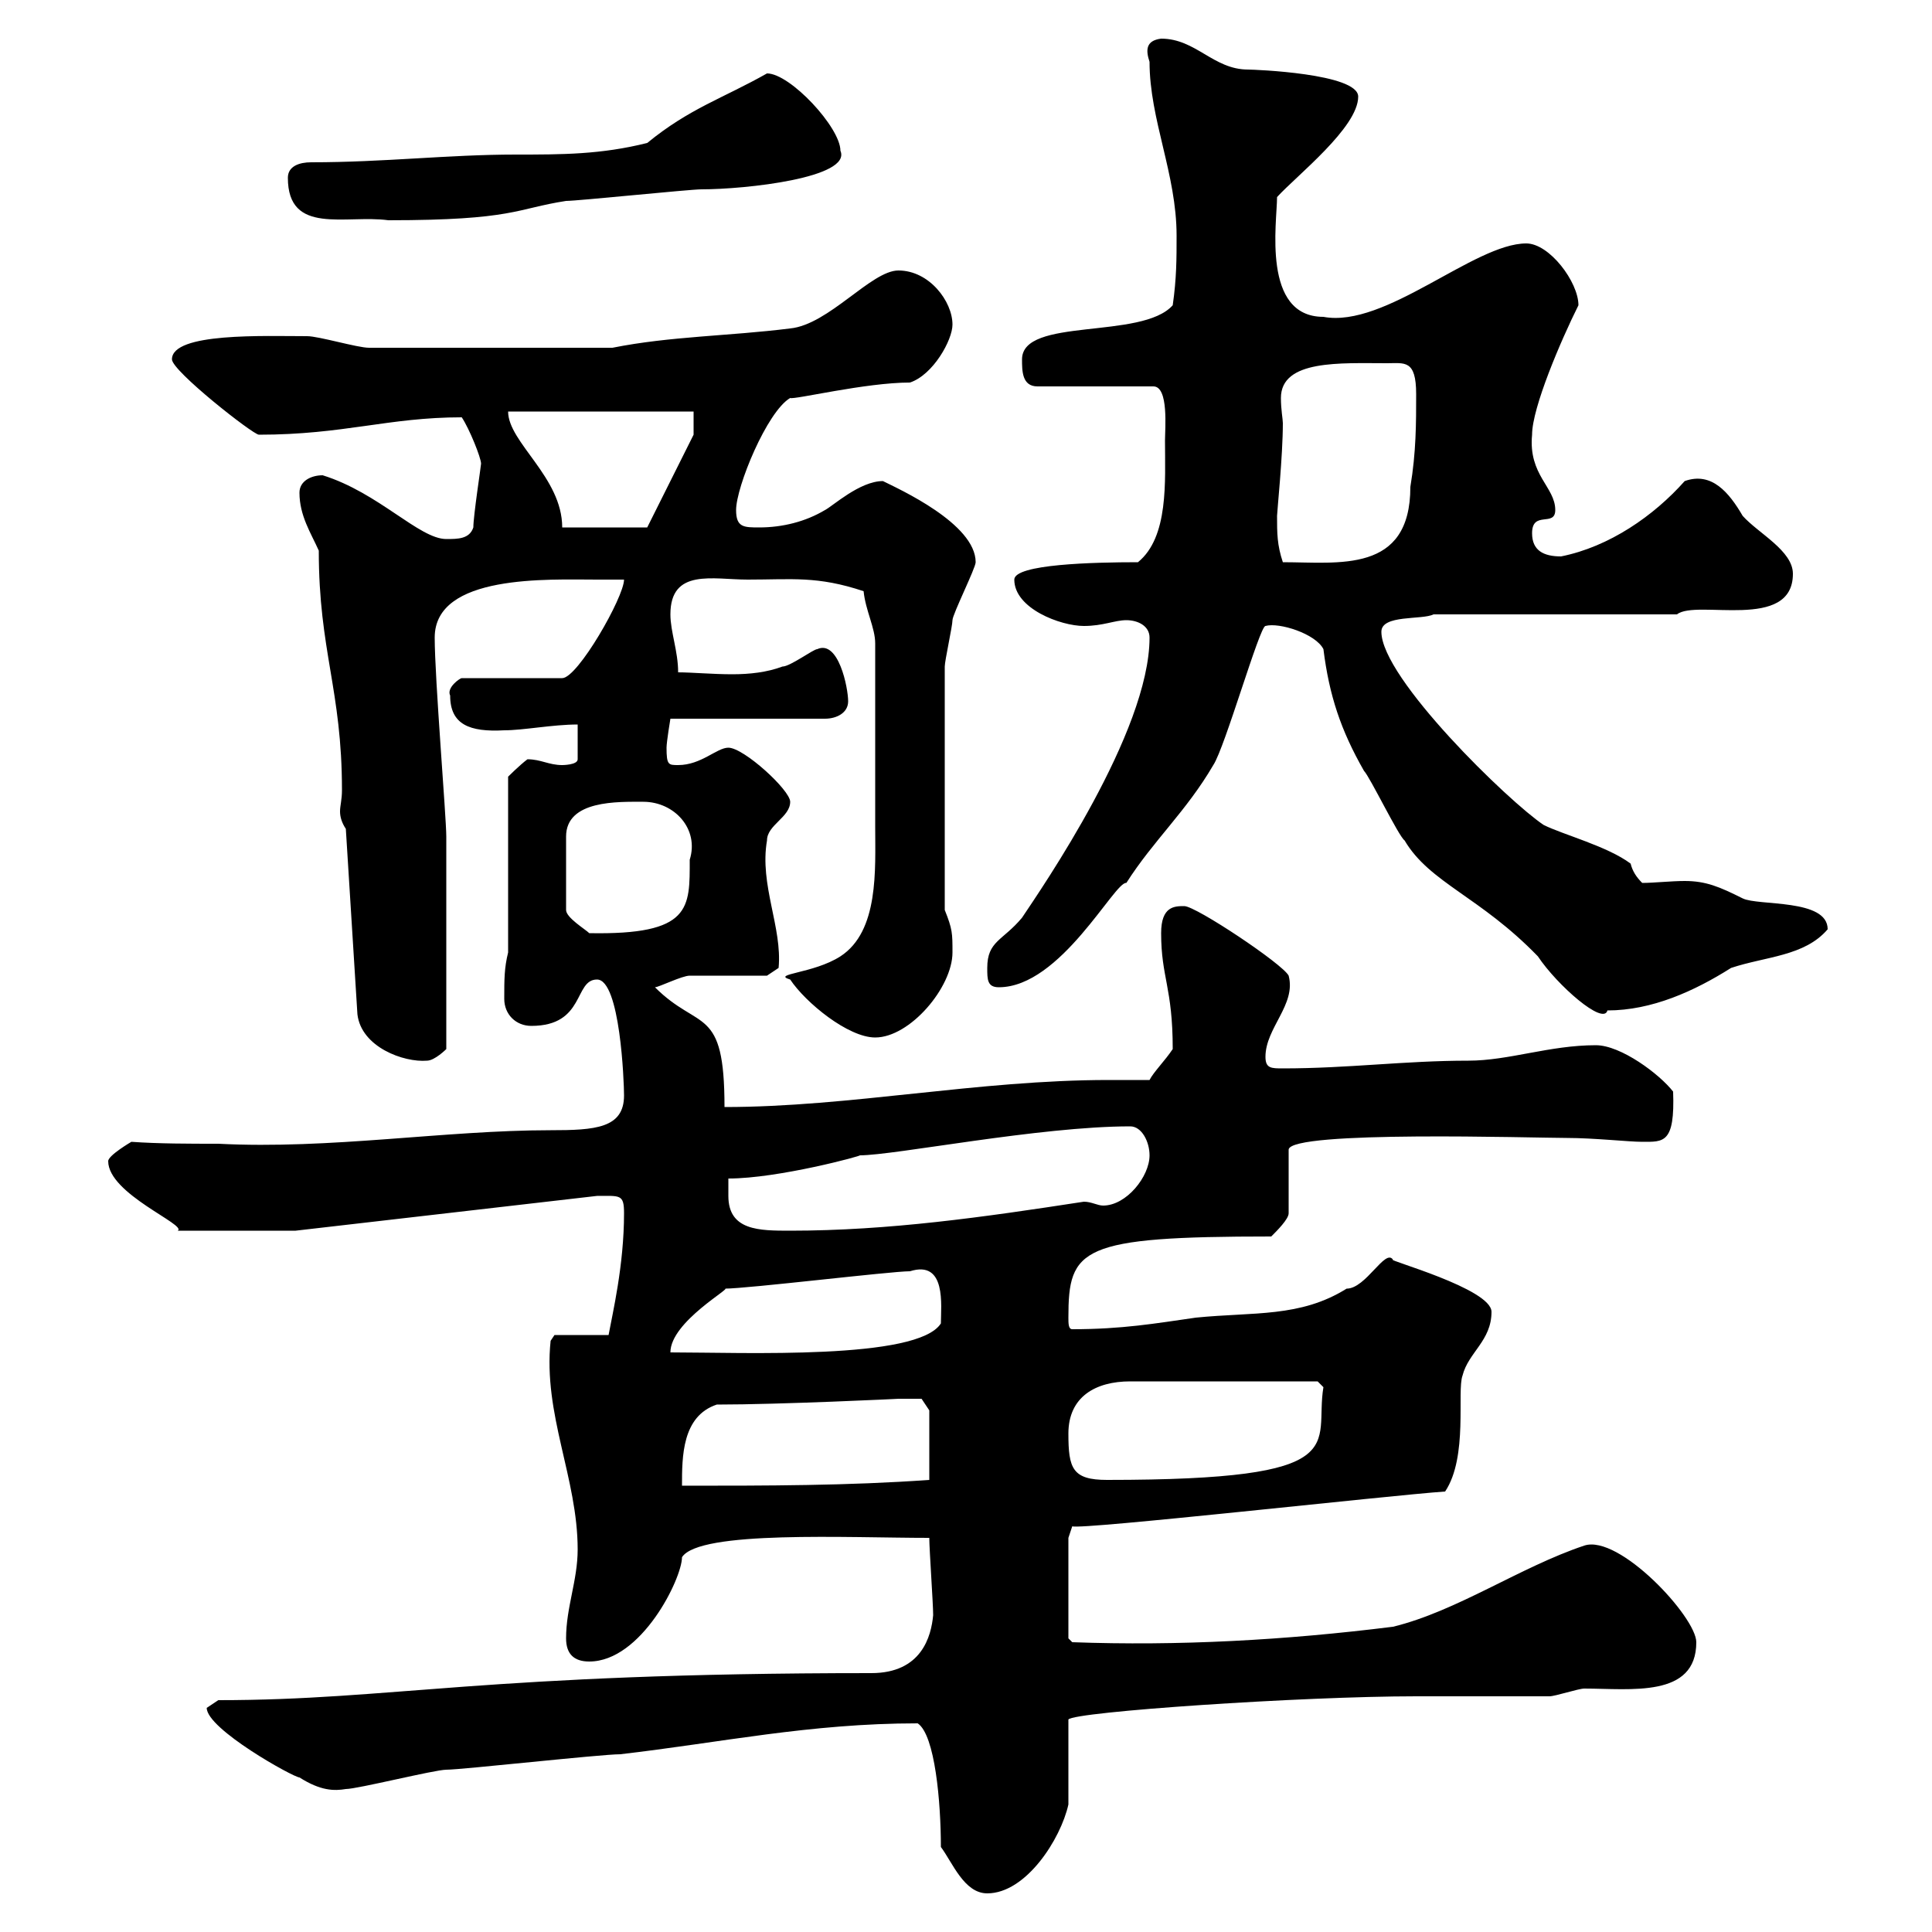 <svg xmlns="http://www.w3.org/2000/svg" xmlns:xlink="http://www.w3.org/1999/xlink" width="300" height="300"><path d="M146.10 286.80C147.90 289.20 149.70 294 153.30 294C159.30 294 164.70 285.60 165.90 280.20C165.90 278.40 165.90 268.80 165.90 267C166.80 265.80 202.20 263.40 219.90 263.40C221.70 263.40 238.80 263.40 240.60 263.40C241.50 263.40 245.10 262.20 246 262.20C253.20 262.20 263.40 263.70 263.40 255C263.40 251.10 251.40 238.20 246 240C236.10 243.30 226.20 250.20 216.30 252.60C199.50 254.70 183 255.60 166.50 255L165.90 254.40L165.90 238.80L166.50 237C167.70 237.60 215.70 232.20 224.40 231.60C228 226.20 226.20 216 227.10 213.60C228 210 231.60 208.20 231.60 203.70C231.60 200.10 215.10 195.60 216.30 195.60C215.10 193.80 212.10 200.10 209.10 200.10C201.90 204.60 194.70 203.70 185.70 204.60C179.40 205.50 174.30 206.40 166.50 206.40C165.90 206.40 165.90 205.50 165.90 204.60C165.90 193.80 167.70 192 197.40 192C198.30 191.10 200.10 189.30 200.10 188.40L200.10 178.50C200.40 175.50 238.20 176.70 243.30 176.70C247.50 176.70 252.90 177.30 255 177.30C258.30 177.30 260.10 177.60 259.80 169.50C257.70 166.80 251.70 162.30 247.80 162.30C240.60 162.30 234.30 164.70 228 164.70C218.10 164.70 209.40 165.90 199.20 165.90C197.40 165.90 196.50 165.90 196.50 164.10C196.50 159.60 201.30 156 200.10 151.50C199.20 149.70 185.70 140.70 183.90 140.70C182.40 140.70 180.30 140.70 180.30 144.90C180.30 151.80 182.10 153.30 182.10 162.90C180.90 164.70 179.10 166.50 178.50 167.70C176.10 167.70 174.30 167.70 172.20 167.70C151.80 167.70 132 171.90 112.50 171.90C112.50 156 108.60 160.20 101.70 153.30C102.30 153.30 105.90 151.50 107.10 151.50C108.90 151.50 117.30 151.50 119.10 151.50L120.90 150.30C121.50 144 117.90 137.40 119.10 130.50C119.10 128.10 122.70 126.90 122.70 124.50C122.70 122.70 115.50 116.10 113.10 116.10C111.30 116.10 108.90 118.80 105.30 118.80C103.80 118.80 103.50 118.80 103.50 116.10C103.50 115.20 104.10 111.60 104.10 111.60L128.10 111.60C129.90 111.60 131.70 110.70 131.70 108.90C131.70 106.80 130.20 99.30 126.90 100.80C126.30 100.80 122.70 103.50 121.50 103.50C119.10 104.40 116.40 104.70 113.70 104.70C110.70 104.70 107.40 104.40 105.30 104.40C105.30 101.10 104.10 98.10 104.10 95.40C104.10 88.20 110.70 90 116.10 90C123 90 126.90 89.40 134.10 91.80C134.40 94.80 135.90 97.50 135.90 99.90C135.90 112.50 135.90 120.90 135.90 128.40C135.90 135 136.50 144.60 130.50 148.50C126.30 151.20 119.70 151.20 122.70 152.10C125.10 155.70 131.70 161.10 135.90 161.10C141.30 161.10 147.90 153.30 147.90 147.90C147.90 144.90 147.90 144.30 146.70 141.30L146.70 103.50C146.70 102.60 147.90 97.20 147.90 96.30C147.90 95.40 151.50 88.20 151.50 87.30C151.50 81.30 139.50 75.90 137.10 74.70C133.50 74.70 129.30 78.60 128.10 79.20C125.10 81 121.50 81.90 117.90 81.90C115.50 81.90 114.30 81.90 114.30 79.20C114.30 75.60 119.10 63.90 122.70 61.80C123.30 62.10 134.40 59.40 141.30 59.40C144.90 58.20 147.90 52.80 147.90 50.40C147.90 46.80 144.30 42 139.50 42C135.30 42 128.70 50.40 122.70 51C113.10 52.20 104.10 52.20 95.10 54L57.30 54C55.50 54 49.50 52.20 47.70 52.20C41.10 52.20 26.70 51.60 26.70 55.80C26.70 57.60 39.30 67.50 40.20 67.50C53.40 67.50 60.30 64.80 71.70 64.80C72.90 66.60 74.70 71.10 74.70 72C74.70 72.30 73.50 80.10 73.50 81.90C72.90 83.70 71.10 83.70 69.30 83.70C65.10 83.70 58.80 76.50 50.10 73.80C48.30 73.80 46.50 74.70 46.50 76.50C46.50 80.10 48.30 82.80 49.50 85.50C49.50 101.10 53.10 107.10 53.10 122.70C53.10 124.20 52.80 125.10 52.80 126C52.80 126.90 53.10 127.80 53.70 128.70L55.50 157.50C56.10 162.60 62.70 165 66.30 164.70C67.50 164.70 69.30 162.90 69.30 162.90L69.30 129.90C69.30 126.90 67.50 105.30 67.50 99C67.50 89.10 85.20 90 92.70 90C93.30 90 96.30 90 96.90 90C96.90 92.70 89.70 105.30 87.30 105.30L71.70 105.30C71.40 105.30 69.30 106.80 69.90 108C69.90 112.50 72.90 113.70 78.30 113.40C81.30 113.40 85.80 112.50 89.70 112.50L89.70 117.90C89.70 118.80 87.30 118.80 87.30 118.80C85.20 118.80 84 117.90 81.90 117.90C80.70 118.80 78.90 120.60 78.90 120.60L78.90 147.90C78.30 150.30 78.30 152.10 78.30 155.10C78.30 157.50 80.10 159.30 82.50 159.30C90.90 159.30 89.10 152.10 92.70 152.10C96.30 152.10 96.90 168 96.90 170.10C96.90 175.20 92.40 175.50 85.50 175.50C69 175.50 51.30 178.50 33.90 177.60C29.40 177.60 24.60 177.60 20.40 177.30C20.40 177.30 16.80 179.40 16.80 180.30C16.80 185.40 29.10 190.20 27.60 191.10L45.90 191.10L92.70 185.70C96.30 185.70 96.90 185.40 96.90 188.40C96.90 196.50 95.10 204 94.50 207.30L86.10 207.30L85.50 208.20C84.30 219.60 89.70 229.50 89.70 240.60C89.70 245.40 87.90 249.60 87.90 254.40C87.90 256.80 89.10 258 91.50 258C99.60 258 105.90 245.10 105.90 241.80C108.60 237.60 131.70 238.80 144.30 238.80C144.30 240.60 144.90 249 144.90 250.80C144.60 254.10 143.10 259.80 135.30 259.80C75 259.80 60.90 264 33.90 264C33.90 264 32.10 265.20 32.10 265.20C32.10 268.50 45.60 276 46.50 276C49.80 278.10 51.90 278.10 53.70 277.80C55.50 277.80 67.50 274.80 69.30 274.80C71.70 274.80 93.30 272.40 96.30 272.40C111.90 270.60 125.70 267.60 142.50 267.60C145.20 269.40 146.10 279.90 146.10 286.80ZM111.30 218.10C121.20 218.10 139.80 217.20 139.50 217.20C141.30 217.20 143.10 217.20 143.10 217.20L144.30 219L144.30 229.80C131.70 230.70 119.10 230.70 105.90 230.70C105.90 226.20 105.90 219.90 111.30 218.10ZM165.90 222.60C165.90 216.90 170.10 214.50 175.50 214.50L204.60 214.50L205.50 215.40C204 224.40 210.90 229.80 171.90 229.80C166.50 229.80 165.90 228 165.90 222.60ZM141.30 197.40C147 195.60 146.10 202.80 146.10 205.50C142.50 211.20 115.50 210 104.10 210C104.10 205.20 114 199.80 112.50 200.10C116.10 200.10 138.30 197.40 141.30 197.40ZM113.10 185.70C113.10 185.70 113.10 183 113.10 183C120.90 183 134.10 179.40 133.50 179.40C138.90 179.40 161.40 174.90 175.50 174.90C177.30 174.90 178.50 177.30 178.50 179.40C178.50 182.70 174.90 187.20 171.30 187.20C170.40 187.20 169.50 186.60 168.30 186.60C152.70 189 138 191.10 122.70 191.10C117.90 191.10 113.10 191.10 113.10 185.70ZM205.50 100.80C206.40 108 208.20 113.40 211.80 119.70C212.70 120.60 217.20 129.90 218.10 130.50C222 137.10 229.80 139.20 238.80 148.50C241.80 153 249 159.30 249.60 156.90C256.50 156.90 263.10 153.90 268.80 150.30C274.20 148.50 280.20 148.50 283.80 144.30C283.80 139.50 273 140.70 270.60 139.50C267 137.70 264.90 136.80 261.60 136.80C259.50 136.80 256.80 137.10 255 137.10C254.10 136.20 253.50 135.30 253.20 134.10C249.60 131.40 242.70 129.60 239.70 128.10C234.30 124.50 214.50 105.30 214.50 98.10C214.50 95.40 220.80 96.30 222.60 95.40L260.40 95.40C263.40 93 278.40 98.10 278.40 89.10C278.40 85.50 273 82.80 270.60 80.10C268.50 76.50 265.80 73.20 261.60 74.70C256.80 80.10 249.90 84.90 242.40 86.40C239.70 86.40 237.90 85.50 237.90 82.80C237.90 79.20 241.50 81.90 241.50 79.20C241.50 75.60 237.30 73.80 237.90 67.50C237.90 63.30 242.40 52.80 245.10 47.40C245.10 43.80 240.60 37.80 237 37.80C228.90 37.80 215.10 51 205.50 49.20C195.90 49.20 198.30 34.50 198.30 30.60C201.30 27.30 210.90 19.80 210.90 15C210.90 11.40 194.70 10.80 193.80 10.80C188.40 10.80 185.70 6 180.30 6C177.90 6.30 177.90 7.80 178.50 9.60C178.50 18.60 182.70 27 182.70 36.60C182.70 40.20 182.70 43.20 182.10 47.40C177.30 52.80 158.70 49.20 158.70 55.80C158.70 57.60 158.70 60 161.10 60L179.10 60C181.50 60 180.90 66.60 180.90 68.40C180.90 74.70 181.50 83.40 176.70 87.30C169.80 87.30 157.50 87.60 157.50 90C157.50 94.50 164.70 97.20 168.30 97.20C171.30 97.20 173.10 96.30 174.90 96.30C176.70 96.30 178.50 97.20 178.50 99C178.50 113.70 161.70 138 158.70 142.50C155.70 146.10 153.30 146.10 153.30 150.30C153.30 152.10 153.30 153.30 155.10 153.30C164.70 153.30 173.10 136.80 174.90 137.10C179.10 130.50 184.20 126 188.40 118.80C190.20 116.10 195.60 97.20 196.50 97.20C198.60 96.60 204.30 98.40 205.50 100.80ZM99.90 124.50C104.70 124.50 108.60 128.70 107.10 133.50C107.10 141 107.40 145.20 91.50 144.90C90.90 144.30 87.90 142.50 87.90 141.30L87.90 129.90C87.90 124.20 96 124.50 99.90 124.50ZM198.30 80.10C198.30 79.50 199.20 70.80 199.20 65.70C199.20 65.10 198.90 63.60 198.90 61.80C198.90 55.80 208.20 56.40 215.40 56.40C218.10 56.40 219.90 55.80 219.90 61.20C219.90 65.70 219.90 70.20 219 75.60C219 89.10 207.90 87.30 199.20 87.30C198.30 84.60 198.30 82.80 198.30 80.10ZM78.90 63.90L107.70 63.90L107.70 67.50L100.50 81.90L87.30 81.90C87.30 74.10 78.90 68.70 78.90 63.90ZM44.70 27.60C44.70 36.60 53.70 33.30 60.30 34.20C79.80 34.20 80.10 32.40 87.90 31.20C89.70 31.20 107.10 29.40 108.90 29.40C115.80 29.40 132.30 27.60 130.50 23.40C130.50 19.80 122.70 11.40 119.10 11.40C112.20 15.30 107.10 16.80 100.50 22.20C93.30 24 87.30 24 80.10 24C69.60 24 59.70 25.20 48.30 25.20C46.50 25.20 44.70 25.80 44.70 27.60Z"/></svg>